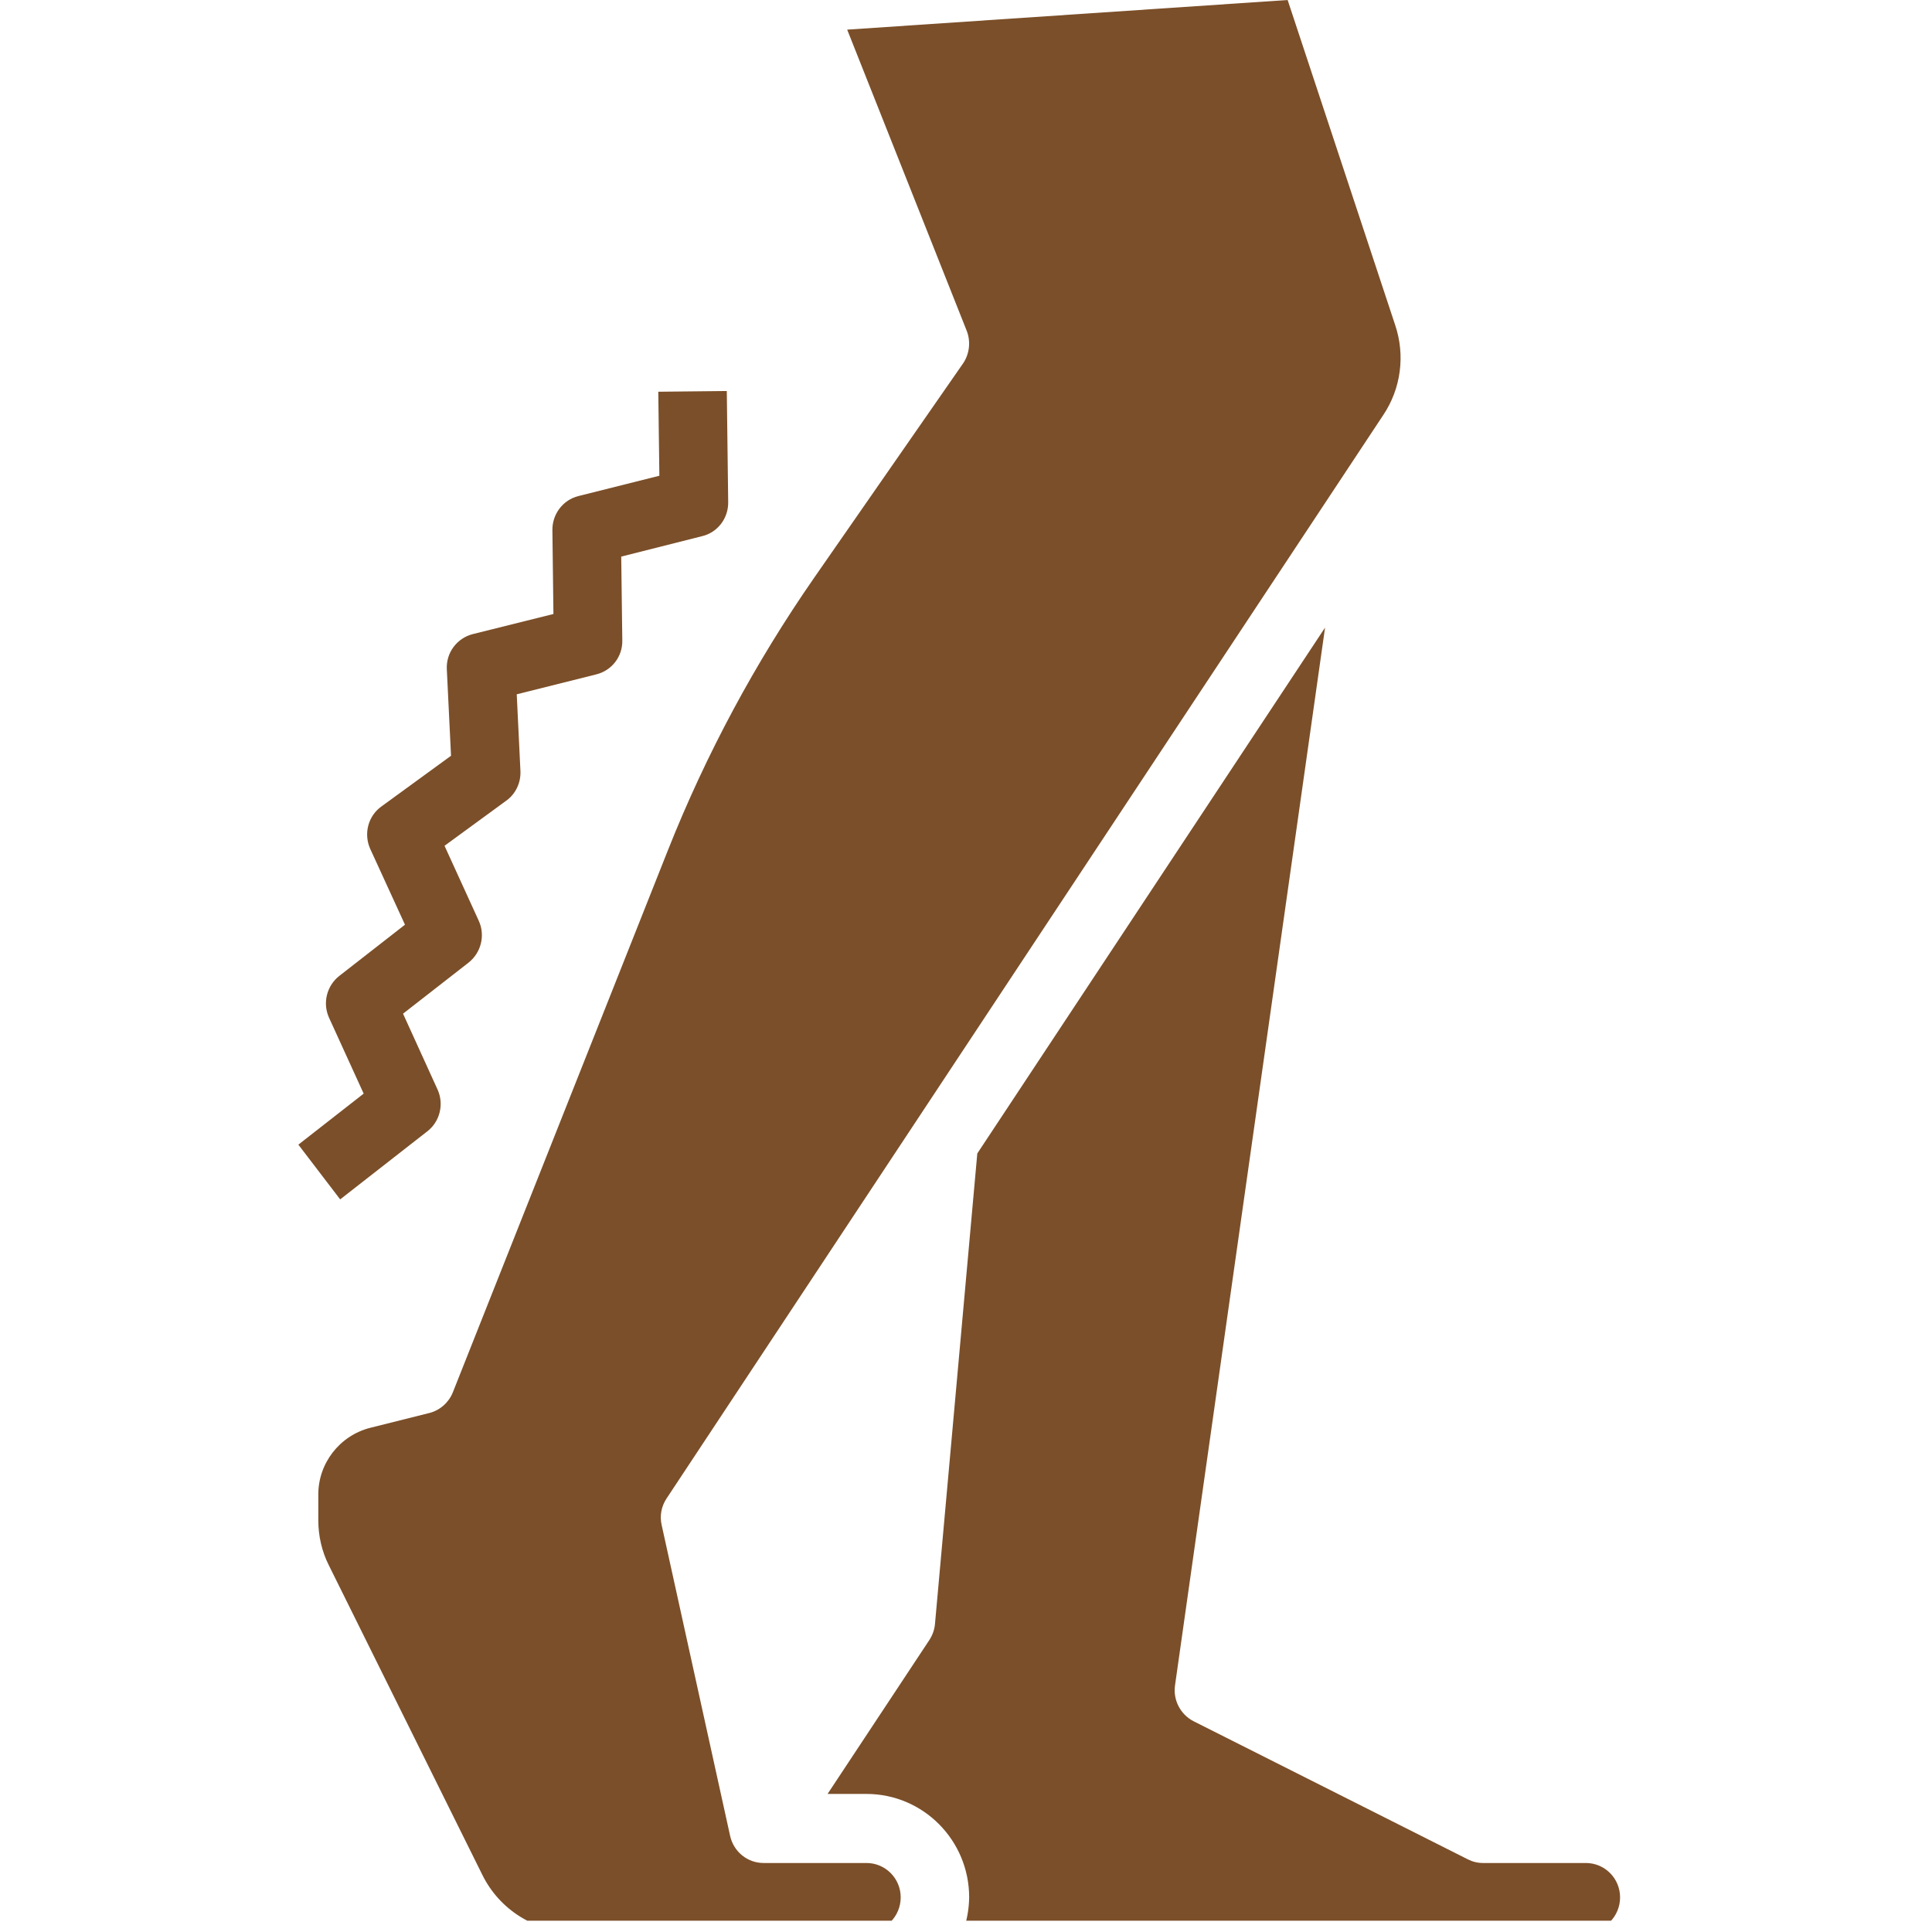 <svg xmlns="http://www.w3.org/2000/svg" xmlns:xlink="http://www.w3.org/1999/xlink" width="57" viewBox="0 0 42.75 42.75" height="57" preserveAspectRatio="xMidYMid meet"><defs><clipPath id="id1"><path d="M 6.598 8 L 17 8 L 17 27 L 6.598 27 Z M 6.598 8 " clip-rule="nonzero"></path></clipPath><clipPath id="id2"><path d="M 7 0 L 35.848 0 L 35.848 42.5 L 7 42.5 Z M 7 0 " clip-rule="nonzero"></path></clipPath></defs><g clip-path="url(#id1)"><path fill="#7b4f29" d="M 7.527 26.539 L 9.453 25.035 C 9.734 24.82 9.828 24.434 9.684 24.113 L 8.918 22.43 L 10.367 21.301 C 10.645 21.082 10.742 20.699 10.594 20.375 L 9.836 18.715 L 11.199 17.719 C 11.41 17.57 11.527 17.32 11.516 17.062 L 11.434 15.363 L 13.195 14.922 C 13.539 14.836 13.777 14.527 13.77 14.172 L 13.746 12.316 L 15.539 11.863 C 15.879 11.781 16.117 11.469 16.113 11.113 L 16.082 8.652 L 14.566 8.668 L 14.59 10.527 L 12.797 10.977 C 12.457 11.062 12.219 11.375 12.223 11.73 L 12.246 13.586 L 10.461 14.031 C 10.109 14.121 9.867 14.445 9.887 14.812 L 9.98 16.723 L 8.441 17.844 C 8.145 18.055 8.043 18.449 8.191 18.781 L 8.961 20.461 L 7.508 21.594 C 7.23 21.812 7.133 22.195 7.281 22.52 L 8.047 24.199 L 6.602 25.328 Z M 7.527 26.539 " fill-opacity="1" fill-rule="nonzero"></path></g><g clip-path="url(#id2)"><path fill="#7b4f29" d="M 12.707 42.75 C 11.844 42.754 11.055 42.262 10.672 41.484 L 7.277 34.637 C 7.121 34.328 7.043 33.984 7.043 33.637 L 7.043 33.078 C 7.039 32.379 7.516 31.766 8.191 31.594 L 9.5 31.266 C 9.734 31.207 9.93 31.035 10.02 30.809 L 14.781 18.809 C 15.625 16.684 16.711 14.664 18.012 12.789 L 21.309 8.043 C 21.453 7.832 21.484 7.559 21.391 7.32 L 18.746 0.656 L 28.492 0 L 30.871 7.191 C 31.098 7.863 31 8.602 30.605 9.188 L 14.75 33.156 C 14.633 33.332 14.594 33.543 14.641 33.746 L 16.156 40.625 C 16.234 40.973 16.539 41.223 16.895 41.223 L 19.172 41.223 C 19.59 41.223 19.93 41.562 19.93 41.984 C 19.93 42.406 19.59 42.75 19.172 42.75 Z M 21.305 42.75 C 21.395 42.504 21.441 42.246 21.445 41.984 C 21.445 40.719 20.426 39.695 19.172 39.695 L 18.312 39.695 L 20.559 36.297 C 20.629 36.191 20.676 36.07 20.688 35.941 L 21.625 25.523 L 29.32 13.887 L 26 37.293 C 25.953 37.617 26.121 37.938 26.41 38.086 L 32.477 41.141 C 32.582 41.195 32.695 41.223 32.812 41.223 L 35.09 41.223 C 35.508 41.223 35.848 41.562 35.848 41.984 C 35.848 42.406 35.508 42.75 35.09 42.75 Z M 21.305 42.75 " fill-opacity="1" fill-rule="nonzero"></path></g></svg>